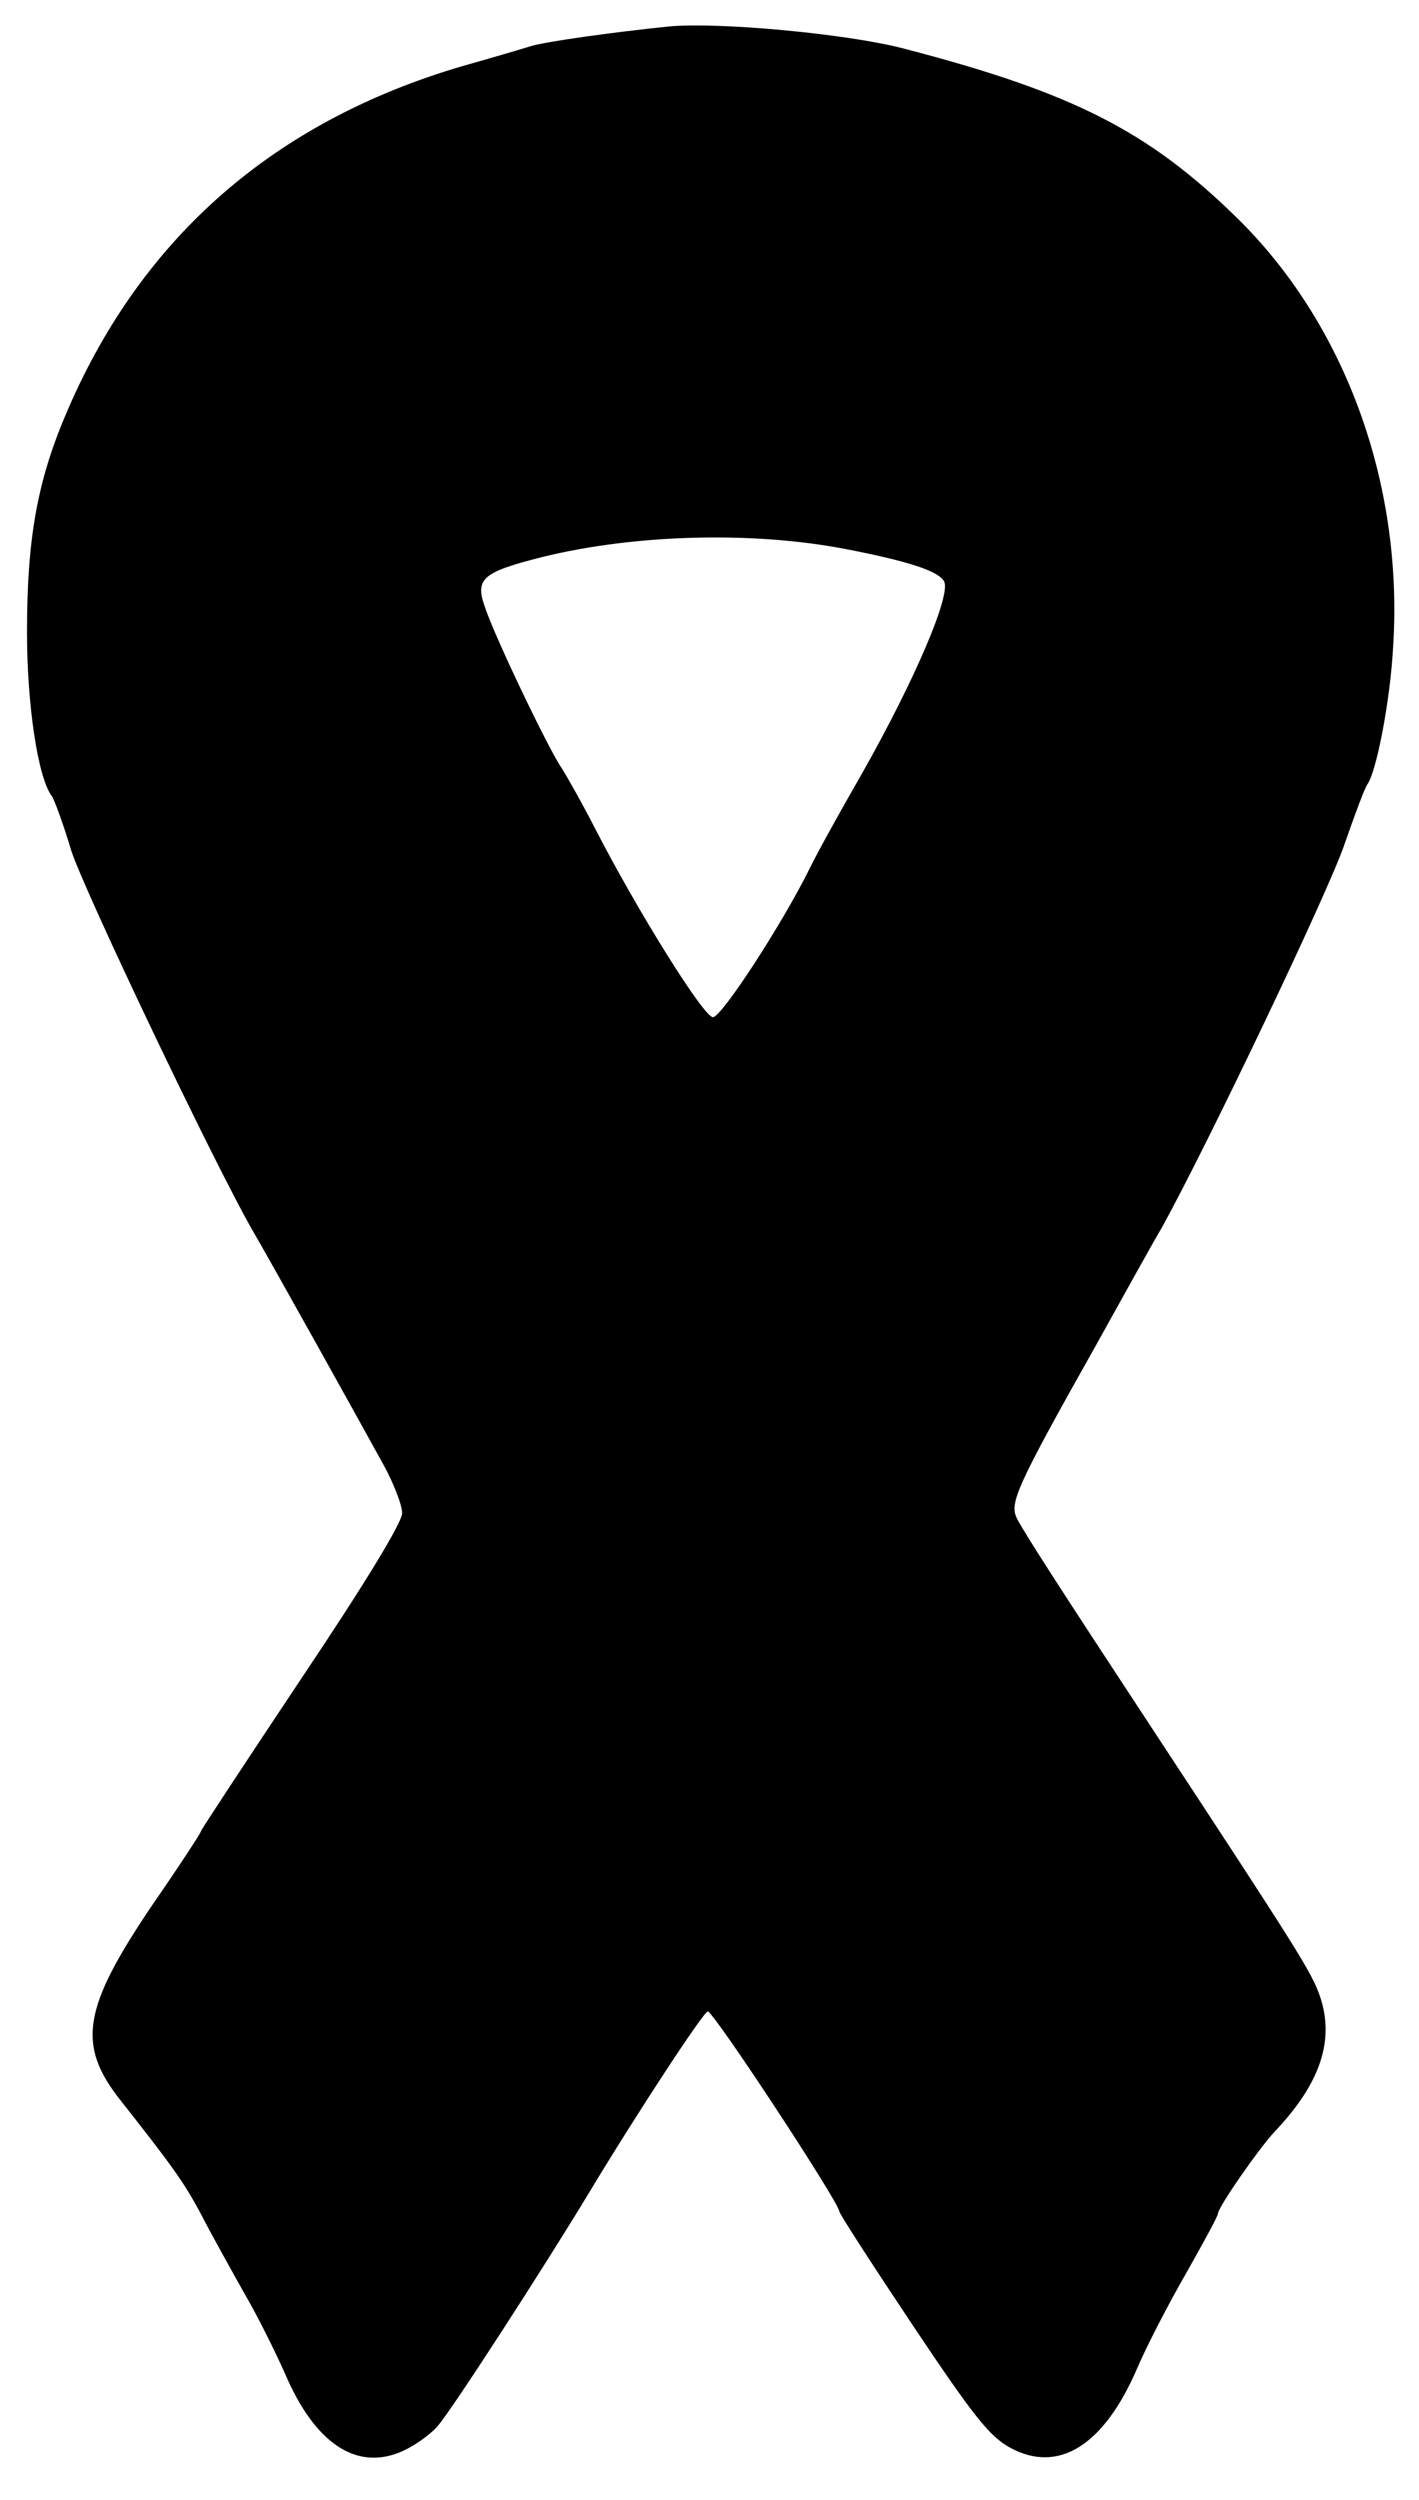 <?xml version="1.0" standalone="no"?>
<!DOCTYPE svg PUBLIC "-//W3C//DTD SVG 20010904//EN"
 "http://www.w3.org/TR/2001/REC-SVG-20010904/DTD/svg10.dtd">
<svg version="1.0" xmlns="http://www.w3.org/2000/svg"
 width="247pt" height="435pt" viewBox="0 0 247 435"
 preserveAspectRatio="xMidYMid meet">
<g transform="translate(0,435) scale(0.1,-0.1)"
fill="#000000" stroke="none">
<path d="M1165 4304 c-98 -10 -212 -26 -240 -34 -16 -5 -70 -21 -120 -35 -327
-96 -557 -297 -687 -598 -53 -122 -71 -223 -71 -387 0 -127 19 -253 43 -285 4
-5 20 -48 34 -95 23 -71 246 -539 315 -660 30 -51 188 -335 227 -406 19 -34
34 -73 34 -87 0 -16 -63 -120 -175 -287 -96 -144 -175 -264 -175 -266 0 -3
-38 -61 -85 -129 -121 -179 -132 -243 -55 -340 89 -113 111 -143 141 -200 17
-33 51 -94 74 -135 24 -41 55 -104 71 -140 52 -122 125 -171 205 -135 22 10
50 30 62 45 25 29 186 278 262 404 85 141 200 316 207 316 10 0 227 -330 229
-348 0 -4 57 -92 127 -197 107 -160 134 -194 170 -214 84 -46 163 3 221 137
17 40 56 115 86 167 30 53 55 99 55 103 0 11 71 113 98 142 81 85 106 161 79
238 -15 42 -39 80 -292 465 -163 248 -221 338 -235 365 -13 27 -2 53 141 307
46 83 96 173 112 200 81 147 289 583 317 665 18 52 36 100 40 105 16 22 40
146 45 240 18 284 -84 562 -272 746 -154 151 -286 218 -578 294 -97 26 -324
47 -410 39z m305 -909 c109 -21 162 -38 173 -56 14 -22 -51 -173 -142 -334
-38 -66 -79 -140 -91 -165 -49 -99 -154 -260 -169 -260 -16 0 -131 184 -206
330 -21 41 -47 87 -57 103 -22 31 -114 223 -133 278 -19 52 -7 63 100 90 159
39 362 45 525 14z"/>
</g>
</svg>
